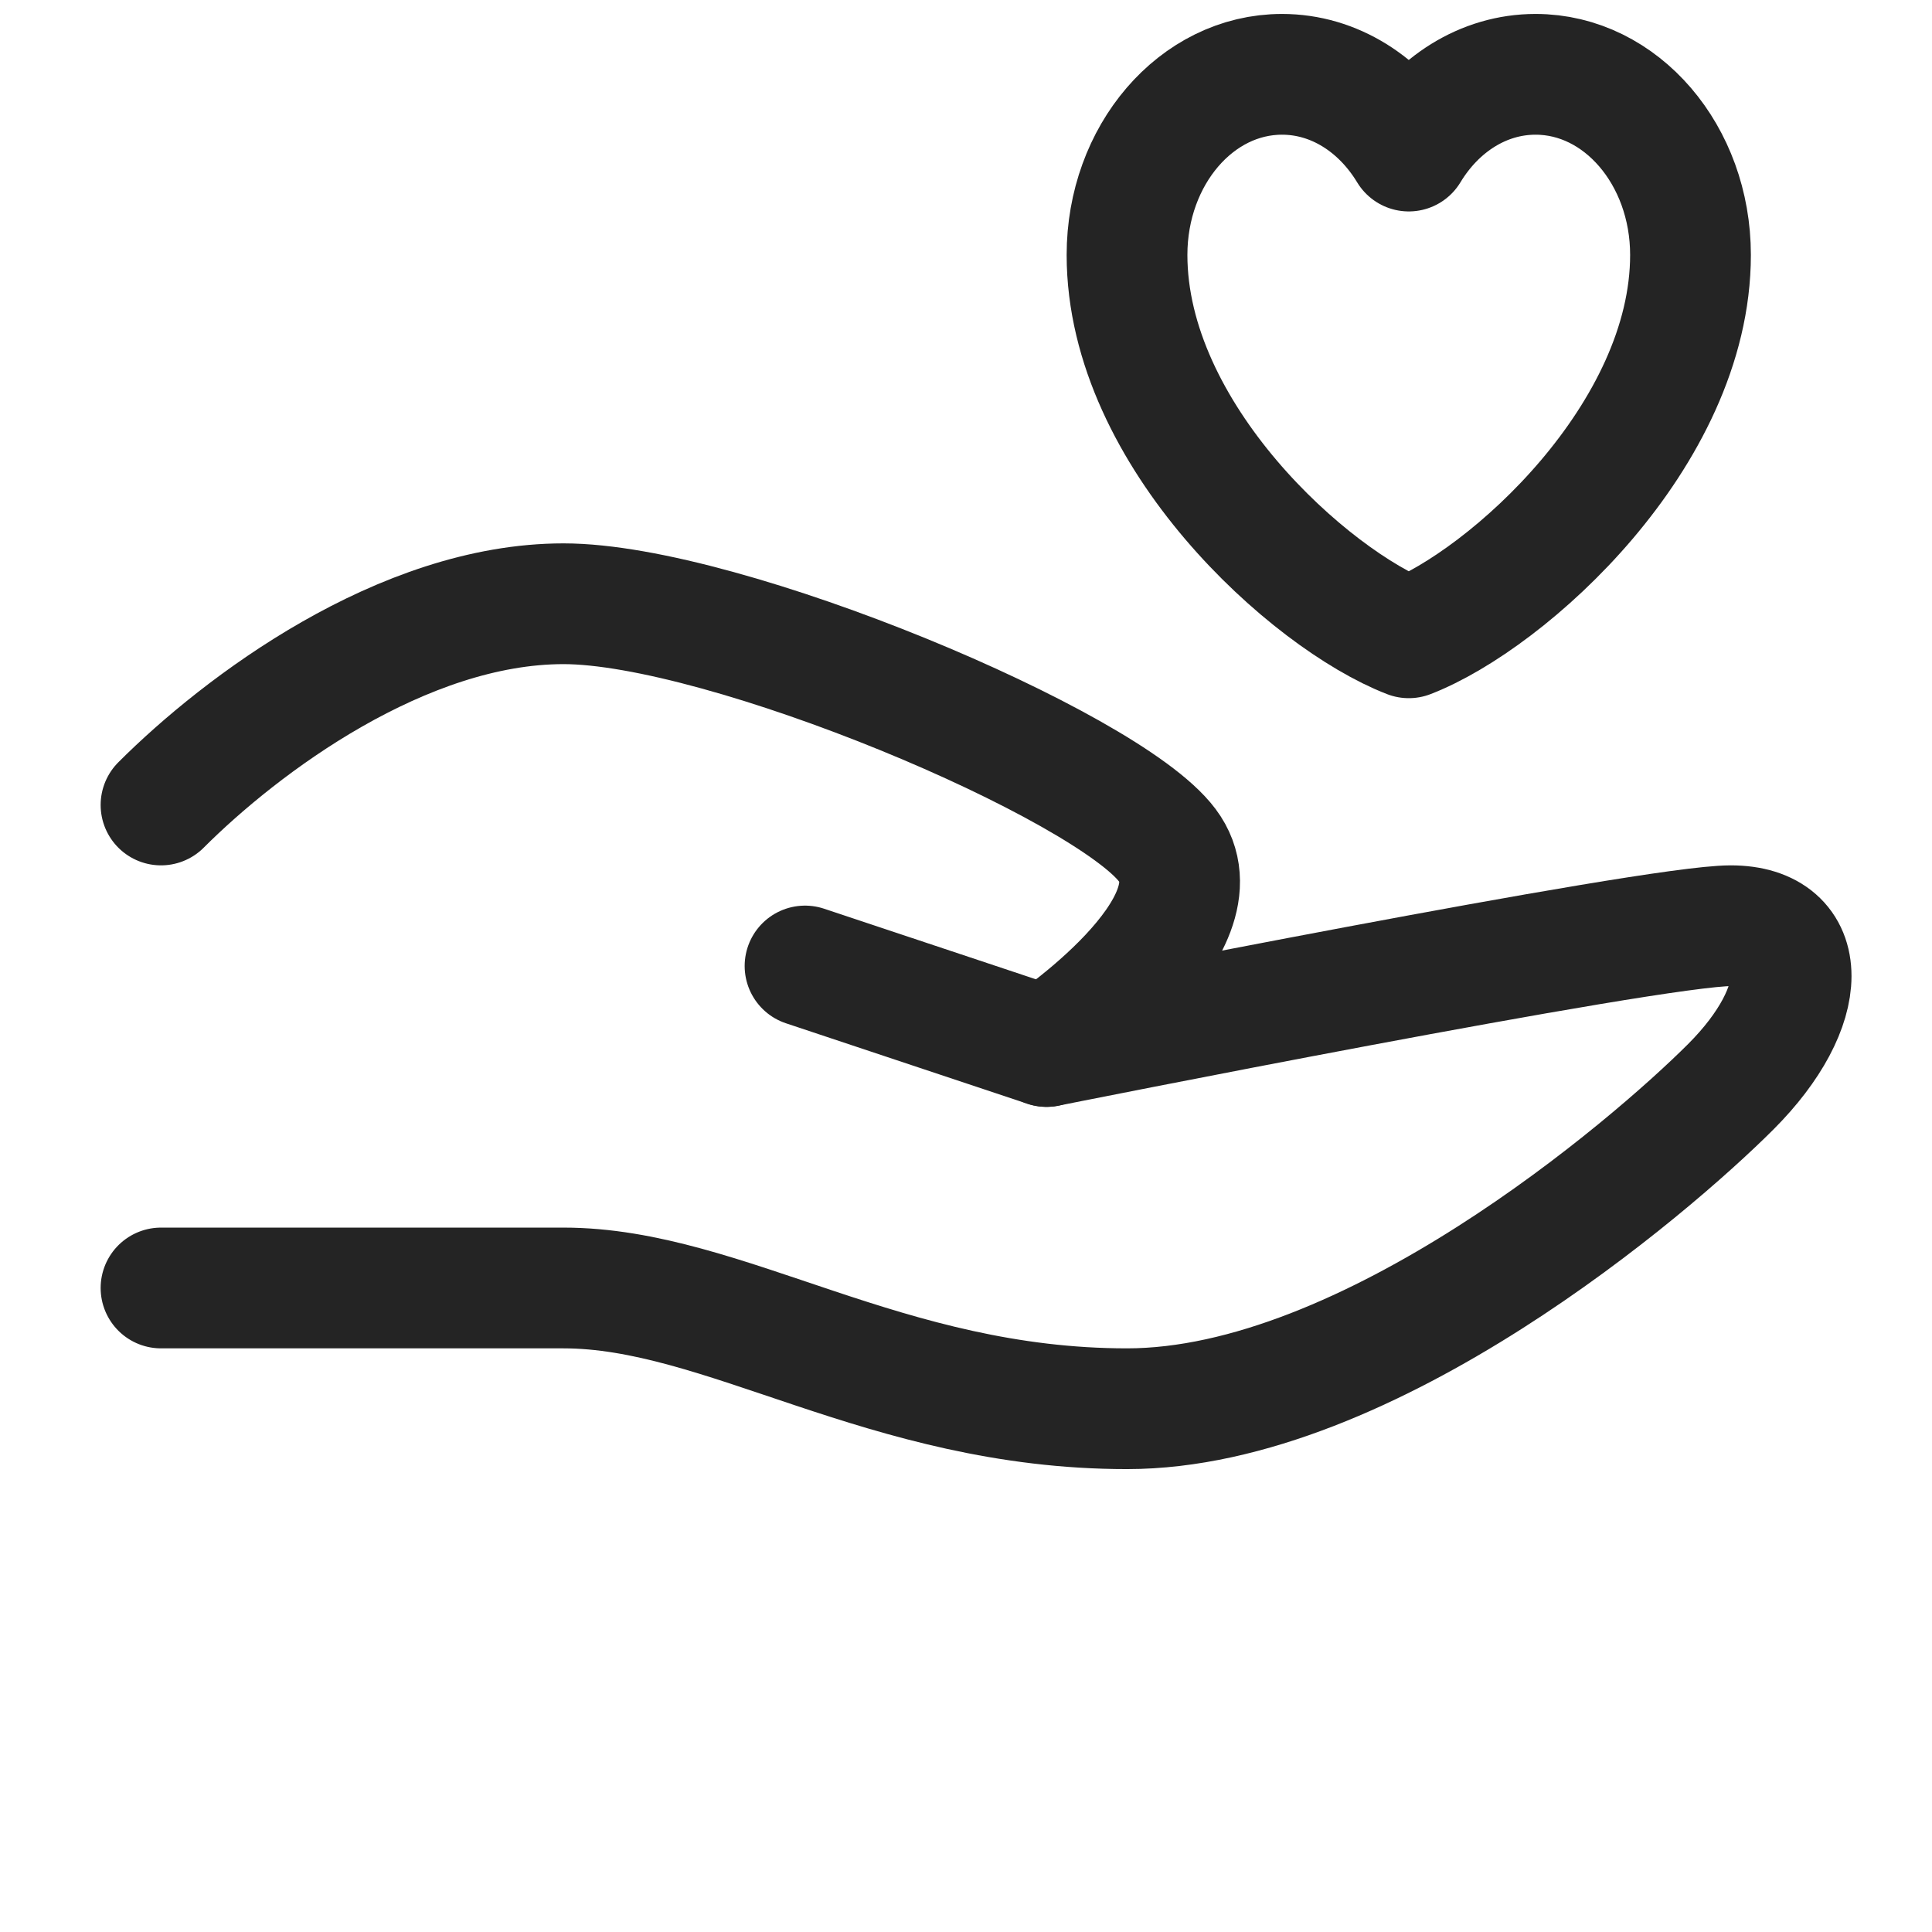 <?xml version="1.0" encoding="UTF-8"?> <svg xmlns="http://www.w3.org/2000/svg" width="32" height="32" viewBox="0 0 32 32" fill="none"><path d="M13.334 16L17.334 17.333C17.334 17.333 27.334 15.333 28.667 15.333C30 15.333 30 16.667 28.667 18C27.334 19.333 22.667 23.333 18.667 23.333C14.667 23.333 12 21.333 9.334 21.333C6.667 21.333 2.667 21.333 2.667 21.333" stroke="#242424" stroke-width="2" stroke-linecap="round" stroke-linejoin="round"></path><path d="M2.667 13.333C4 12 6.667 10 9.334 10C12 10 18.334 12.667 19.334 14C20.334 15.333 17.334 17.333 17.334 17.333" stroke="#242424" stroke-width="2" stroke-linecap="round" stroke-linejoin="round"></path><path d="M21.234 1.231C19.816 1.231 18.667 2.57 18.667 4.222C18.667 7.213 21.7 9.932 23.334 10.564C24.967 9.932 28 7.213 28 4.222C28 2.57 26.851 1.231 25.434 1.231C24.566 1.231 23.798 1.733 23.334 2.502C22.869 1.733 22.102 1.231 21.234 1.231Z" stroke="#242424" stroke-width="2" stroke-linecap="round" stroke-linejoin="round"></path></svg> 